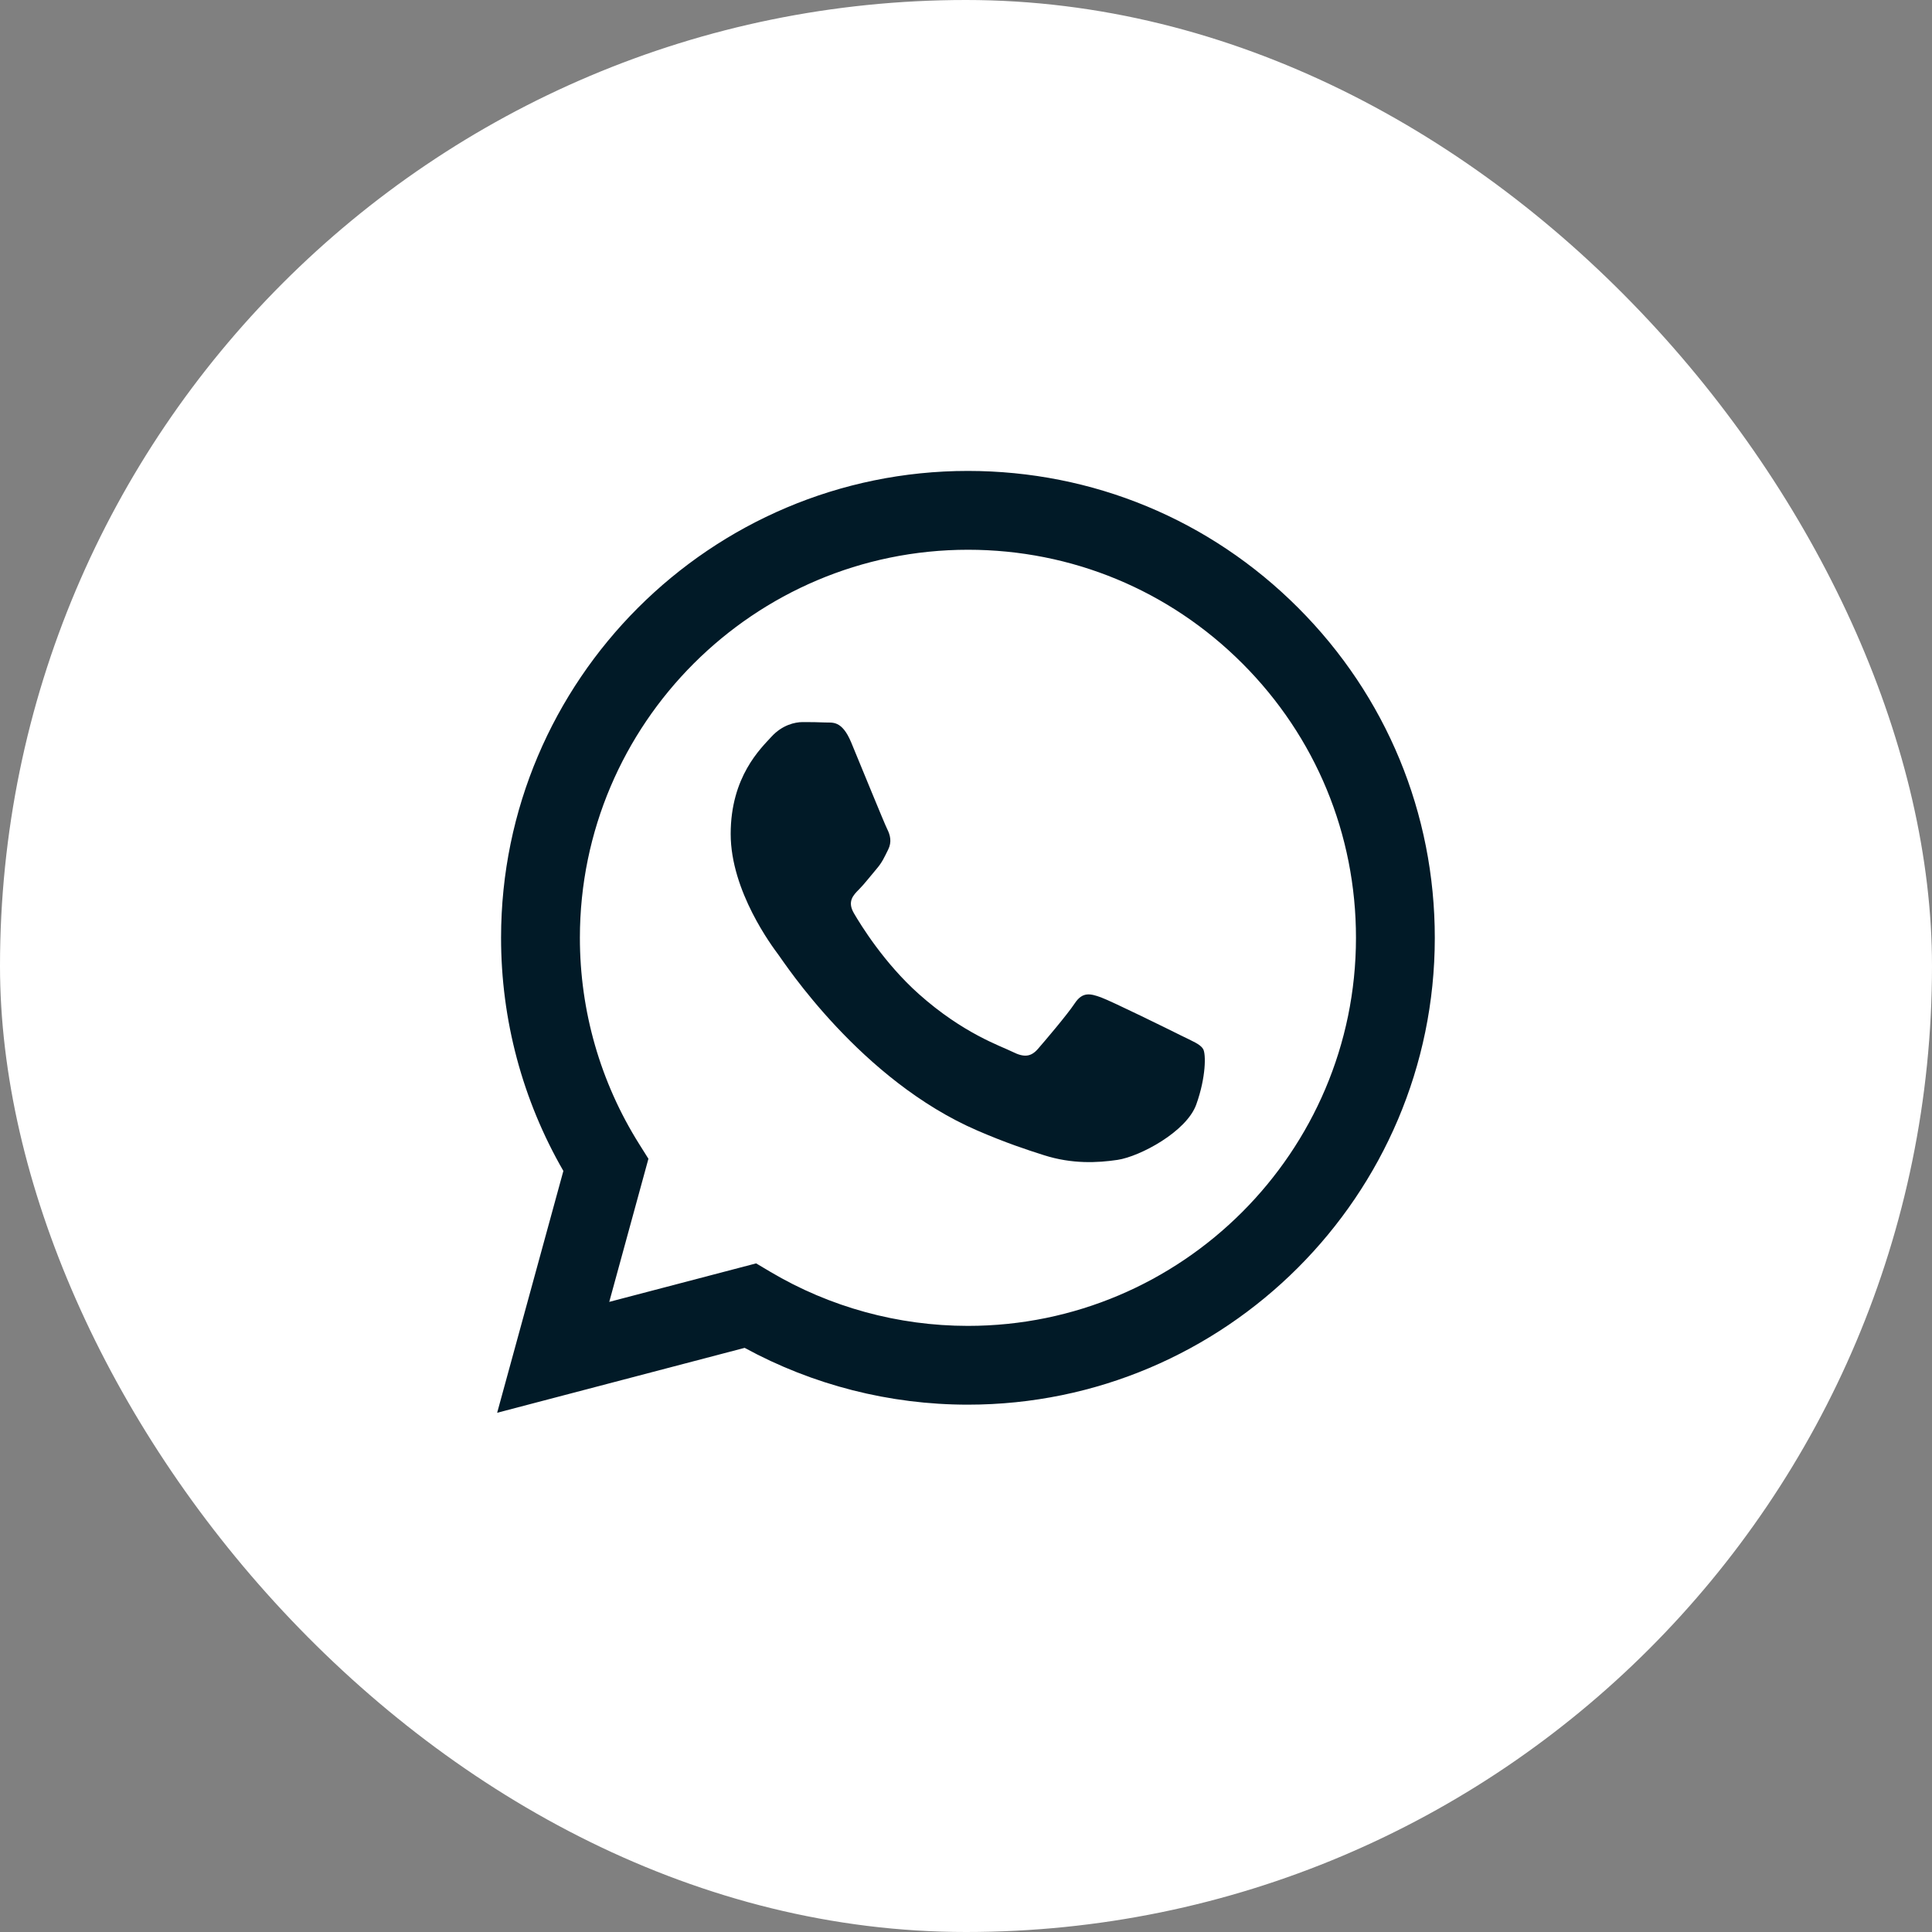 <?xml version="1.0" encoding="UTF-8"?> <svg xmlns="http://www.w3.org/2000/svg" width="40" height="40" viewBox="0 0 40 40" fill="none"><rect x="0" y="0" width="40" height="40" fill="#808080" stroke="none"/> <rect width="40" height="40" rx="20" fill="white"></rect> <path fill-rule="evenodd" clip-rule="evenodd" d="M24.446 21.436C24.205 21.315 23.017 20.731 22.796 20.65C22.575 20.57 22.414 20.529 22.253 20.771C22.092 21.013 21.629 21.556 21.488 21.718C21.347 21.879 21.206 21.899 20.965 21.778C20.723 21.657 19.945 21.402 19.023 20.58C18.305 19.939 17.82 19.149 17.679 18.907C17.538 18.665 17.664 18.535 17.785 18.414C17.893 18.306 18.026 18.132 18.147 17.991C18.268 17.85 18.308 17.75 18.389 17.589C18.469 17.427 18.429 17.286 18.369 17.166C18.308 17.045 17.825 15.856 17.624 15.373C17.428 14.902 17.229 14.966 17.081 14.958C16.94 14.951 16.779 14.95 16.618 14.95C16.457 14.95 16.195 15.01 15.973 15.252C15.752 15.494 15.128 16.078 15.128 17.266C15.128 18.455 15.994 19.603 16.114 19.764C16.235 19.925 17.817 22.364 20.24 23.409C20.816 23.658 21.266 23.807 21.617 23.918C22.196 24.102 22.722 24.076 23.138 24.014C23.602 23.944 24.567 23.43 24.768 22.866C24.97 22.302 24.97 21.818 24.909 21.718C24.849 21.617 24.688 21.556 24.446 21.436ZM20.04 27.451H20.037C18.595 27.45 17.181 27.063 15.948 26.331L15.655 26.157L12.614 26.954L13.425 23.991L13.234 23.687C12.43 22.408 12.005 20.93 12.006 19.413C12.008 14.985 15.612 11.382 20.043 11.382C22.189 11.383 24.206 12.219 25.723 13.737C27.24 15.255 28.075 17.273 28.074 19.419C28.072 23.848 24.468 27.451 20.04 27.451ZM26.877 12.584C25.052 10.757 22.625 9.751 20.04 9.75C14.712 9.75 10.376 14.084 10.374 19.412C10.373 21.115 10.818 22.777 11.664 24.243L10.293 29.25L15.417 27.906C16.829 28.676 18.418 29.082 20.036 29.082H20.04C25.367 29.082 29.704 24.748 29.706 19.42C29.707 16.838 28.702 14.41 26.877 12.584Z" fill="#011A27"></path> </svg> 